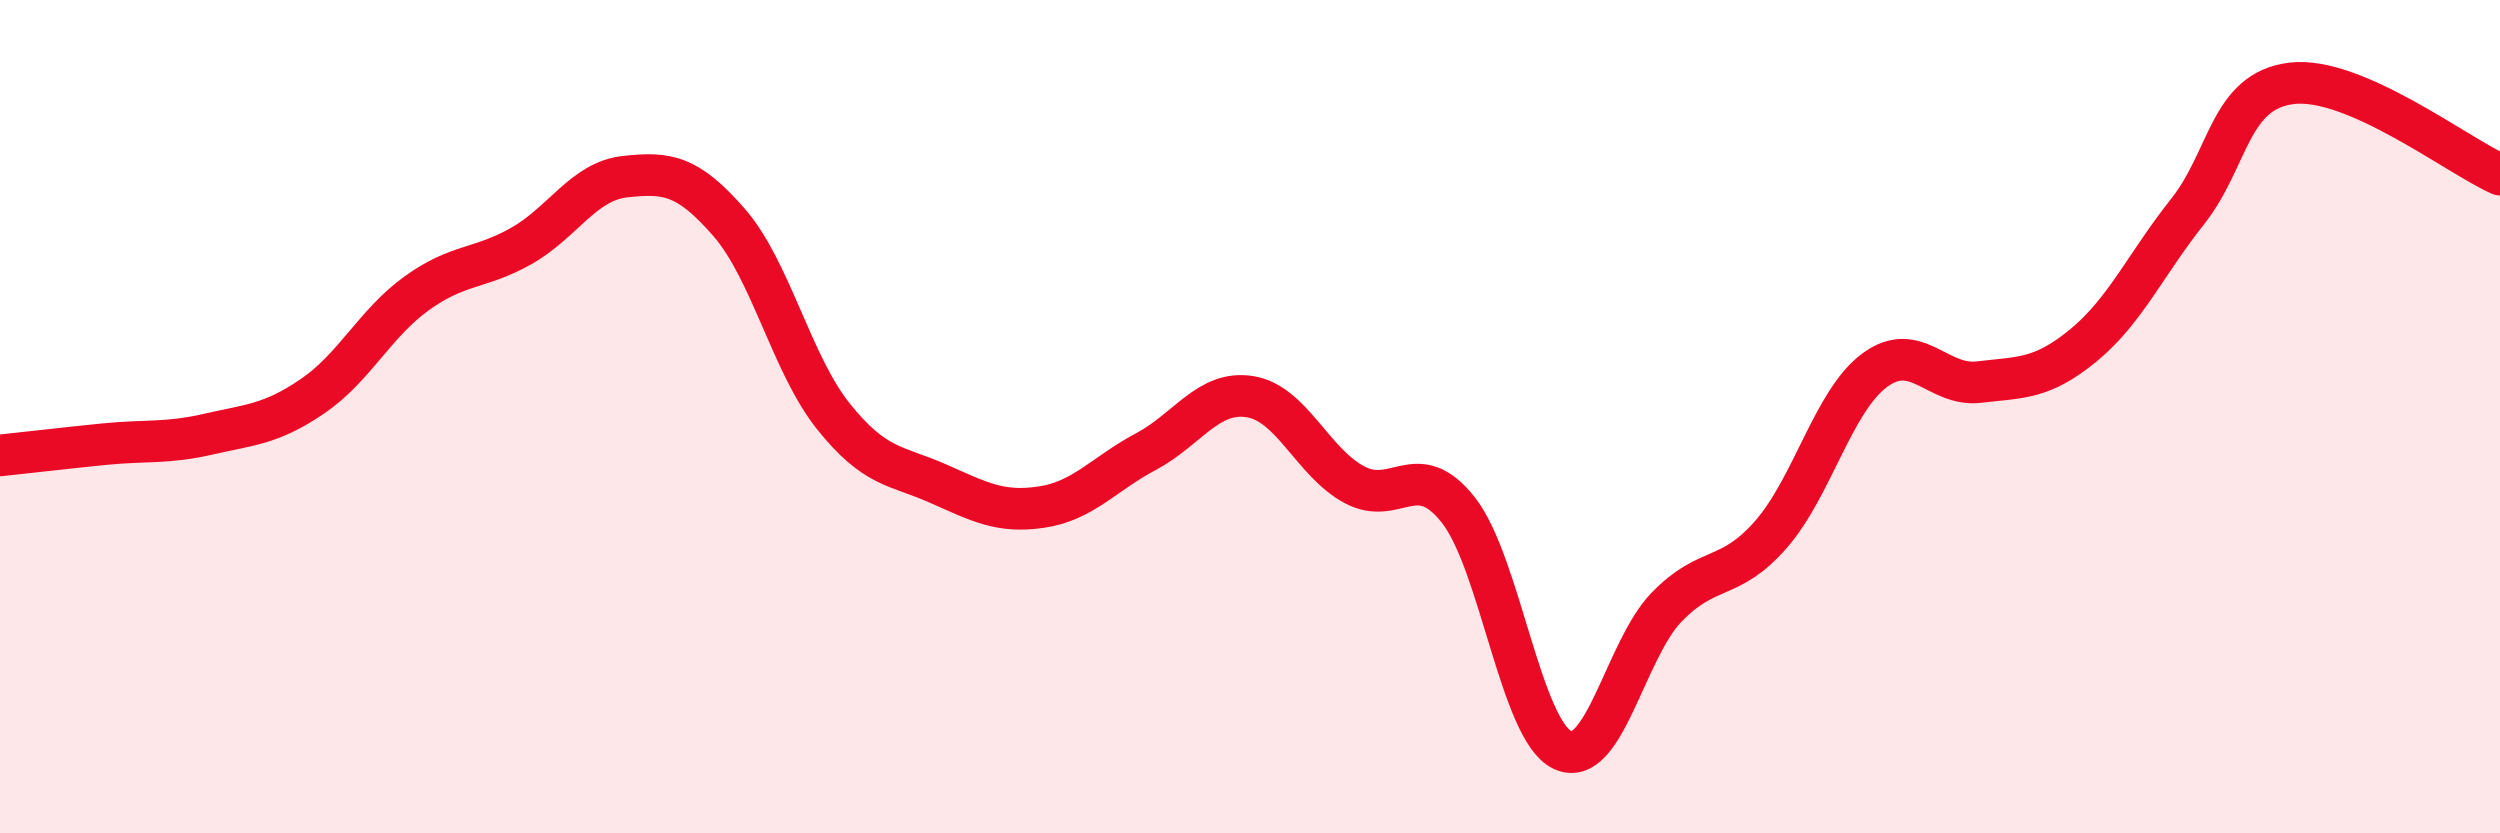 
    <svg width="60" height="20" viewBox="0 0 60 20" xmlns="http://www.w3.org/2000/svg">
      <path
        d="M 0,10.93 C 0.5,10.88 1.5,10.76 2.5,10.66 C 3.5,10.56 4,10.65 5,10.42 C 6,10.19 6.5,10.19 7.5,9.51 C 8.5,8.83 9,7.76 10,7.04 C 11,6.32 11.5,6.47 12.5,5.91 C 13.5,5.35 14,4.35 15,4.24 C 16,4.13 16.5,4.19 17.5,5.34 C 18.5,6.49 19,8.74 20,9.99 C 21,11.24 21.5,11.16 22.5,11.6 C 23.5,12.04 24,12.32 25,12.17 C 26,12.02 26.5,11.37 27.5,10.84 C 28.5,10.31 29,9.36 30,9.52 C 31,9.68 31.5,11.09 32.5,11.63 C 33.5,12.17 34,10.97 35,12.24 C 36,13.51 36.5,17.53 37.5,18 C 38.5,18.47 39,15.6 40,14.57 C 41,13.54 41.5,13.97 42.5,12.83 C 43.5,11.69 44,9.61 45,8.88 C 46,8.15 46.5,9.29 47.5,9.17 C 48.5,9.05 49,9.11 50,8.29 C 51,7.47 51.5,6.34 52.5,5.08 C 53.5,3.82 53.5,2.18 55,2 C 56.5,1.82 59,3.75 60,4.19L60 20L0 20Z"
        fill="#EB0A25"
        opacity="0.1"
        stroke-linecap="round"
        stroke-linejoin="round"
      />
      <path
        d="M 0,10.93 C 0.5,10.88 1.5,10.76 2.5,10.66 C 3.5,10.56 4,10.65 5,10.42 C 6,10.19 6.5,10.19 7.5,9.51 C 8.5,8.83 9,7.76 10,7.04 C 11,6.32 11.5,6.47 12.5,5.91 C 13.5,5.35 14,4.35 15,4.24 C 16,4.13 16.5,4.19 17.5,5.34 C 18.5,6.49 19,8.74 20,9.99 C 21,11.24 21.5,11.16 22.5,11.6 C 23.5,12.04 24,12.32 25,12.17 C 26,12.02 26.5,11.37 27.5,10.84 C 28.5,10.31 29,9.36 30,9.52 C 31,9.68 31.5,11.09 32.5,11.63 C 33.5,12.17 34,10.97 35,12.24 C 36,13.51 36.5,17.53 37.5,18 C 38.5,18.47 39,15.6 40,14.57 C 41,13.54 41.5,13.97 42.5,12.83 C 43.5,11.69 44,9.61 45,8.88 C 46,8.15 46.5,9.29 47.5,9.17 C 48.5,9.05 49,9.11 50,8.29 C 51,7.47 51.5,6.34 52.5,5.08 C 53.5,3.82 53.5,2.18 55,2 C 56.5,1.82 59,3.75 60,4.19"
        stroke="#EB0A25"
        stroke-width="1"
        fill="none"
        stroke-linecap="round"
        stroke-linejoin="round"
      />
    </svg>
  